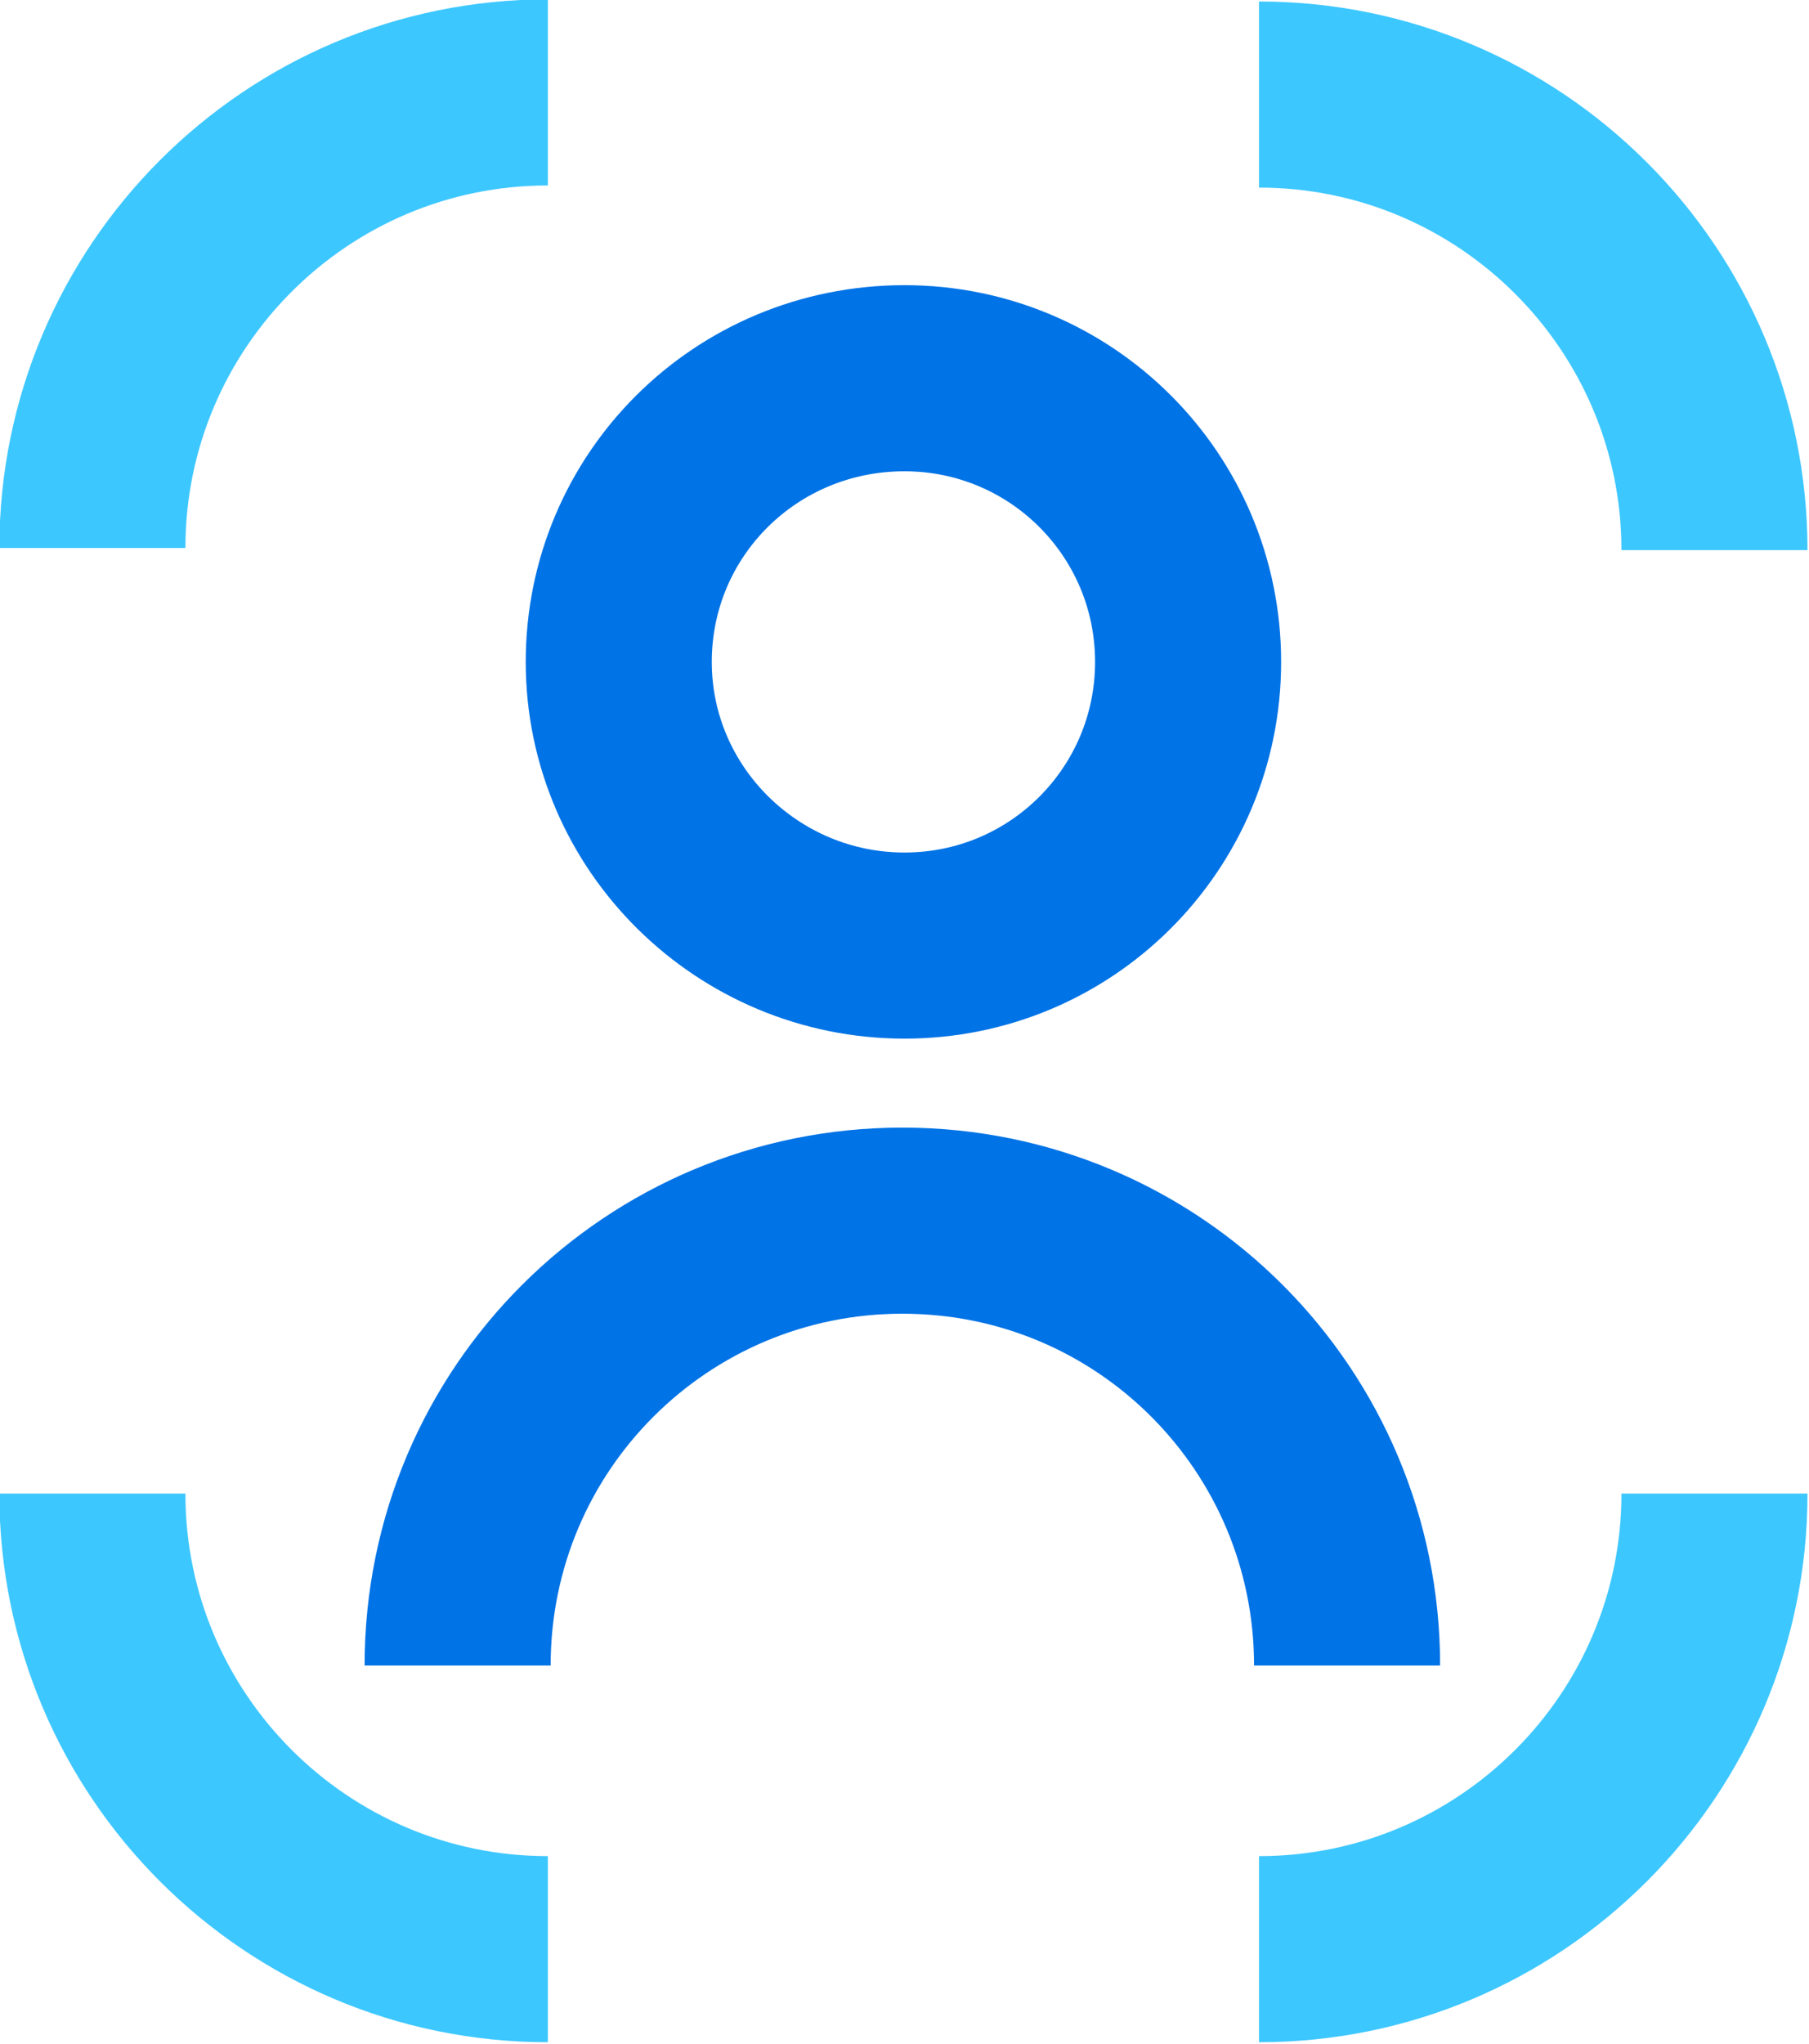 <?xml version="1.0" encoding="UTF-8"?> <svg xmlns="http://www.w3.org/2000/svg" xmlns:xlink="http://www.w3.org/1999/xlink" version="1.1" id="Layer_1" x="0px" y="0px" viewBox="0 0 84.2 95.1" style="enable-background:new 0 0 84.2 95.1;" xml:space="preserve"> <style type="text/css"> .st0{fill:none;stroke:#3DC7FF;stroke-width:8.66;stroke-miterlimit:10;} .st1{fill:none;stroke:#0073E6;stroke-width:8.66;stroke-miterlimit:10;} </style> <g> <path class="st0" d="M58.6,90.7L58.6,90.7c11.7,0,21.2-9.5,21.2-21.2"></path> <path class="st0" d="M25.5,4.3L25.5,4.3c-11.7,0-21.2,9.5-21.2,21.2"></path> <path class="st0" d="M79.8,25.6L79.8,25.6c0-11.7-9.5-21.2-21.2-21.2"></path> <path class="st0" d="M4.3,69.5L4.3,69.5c0,11.7,9.5,21.2,21.2,21.2"></path> <g> <path class="st1" d="M55.3,30.8c0,7.3-5.9,13.2-13.2,13.2c-7.3,0-13.3-5.9-13.3-13.2s5.9-13.2,13.3-13.2 C49.4,17.6,55.3,23.5,55.3,30.8z"></path> <path class="st1" d="M21.3,77.5c0-11.5,9.3-20.7,20.7-20.7c11.5,0,20.7,9.3,20.7,20.7"></path> </g> </g> </svg> 